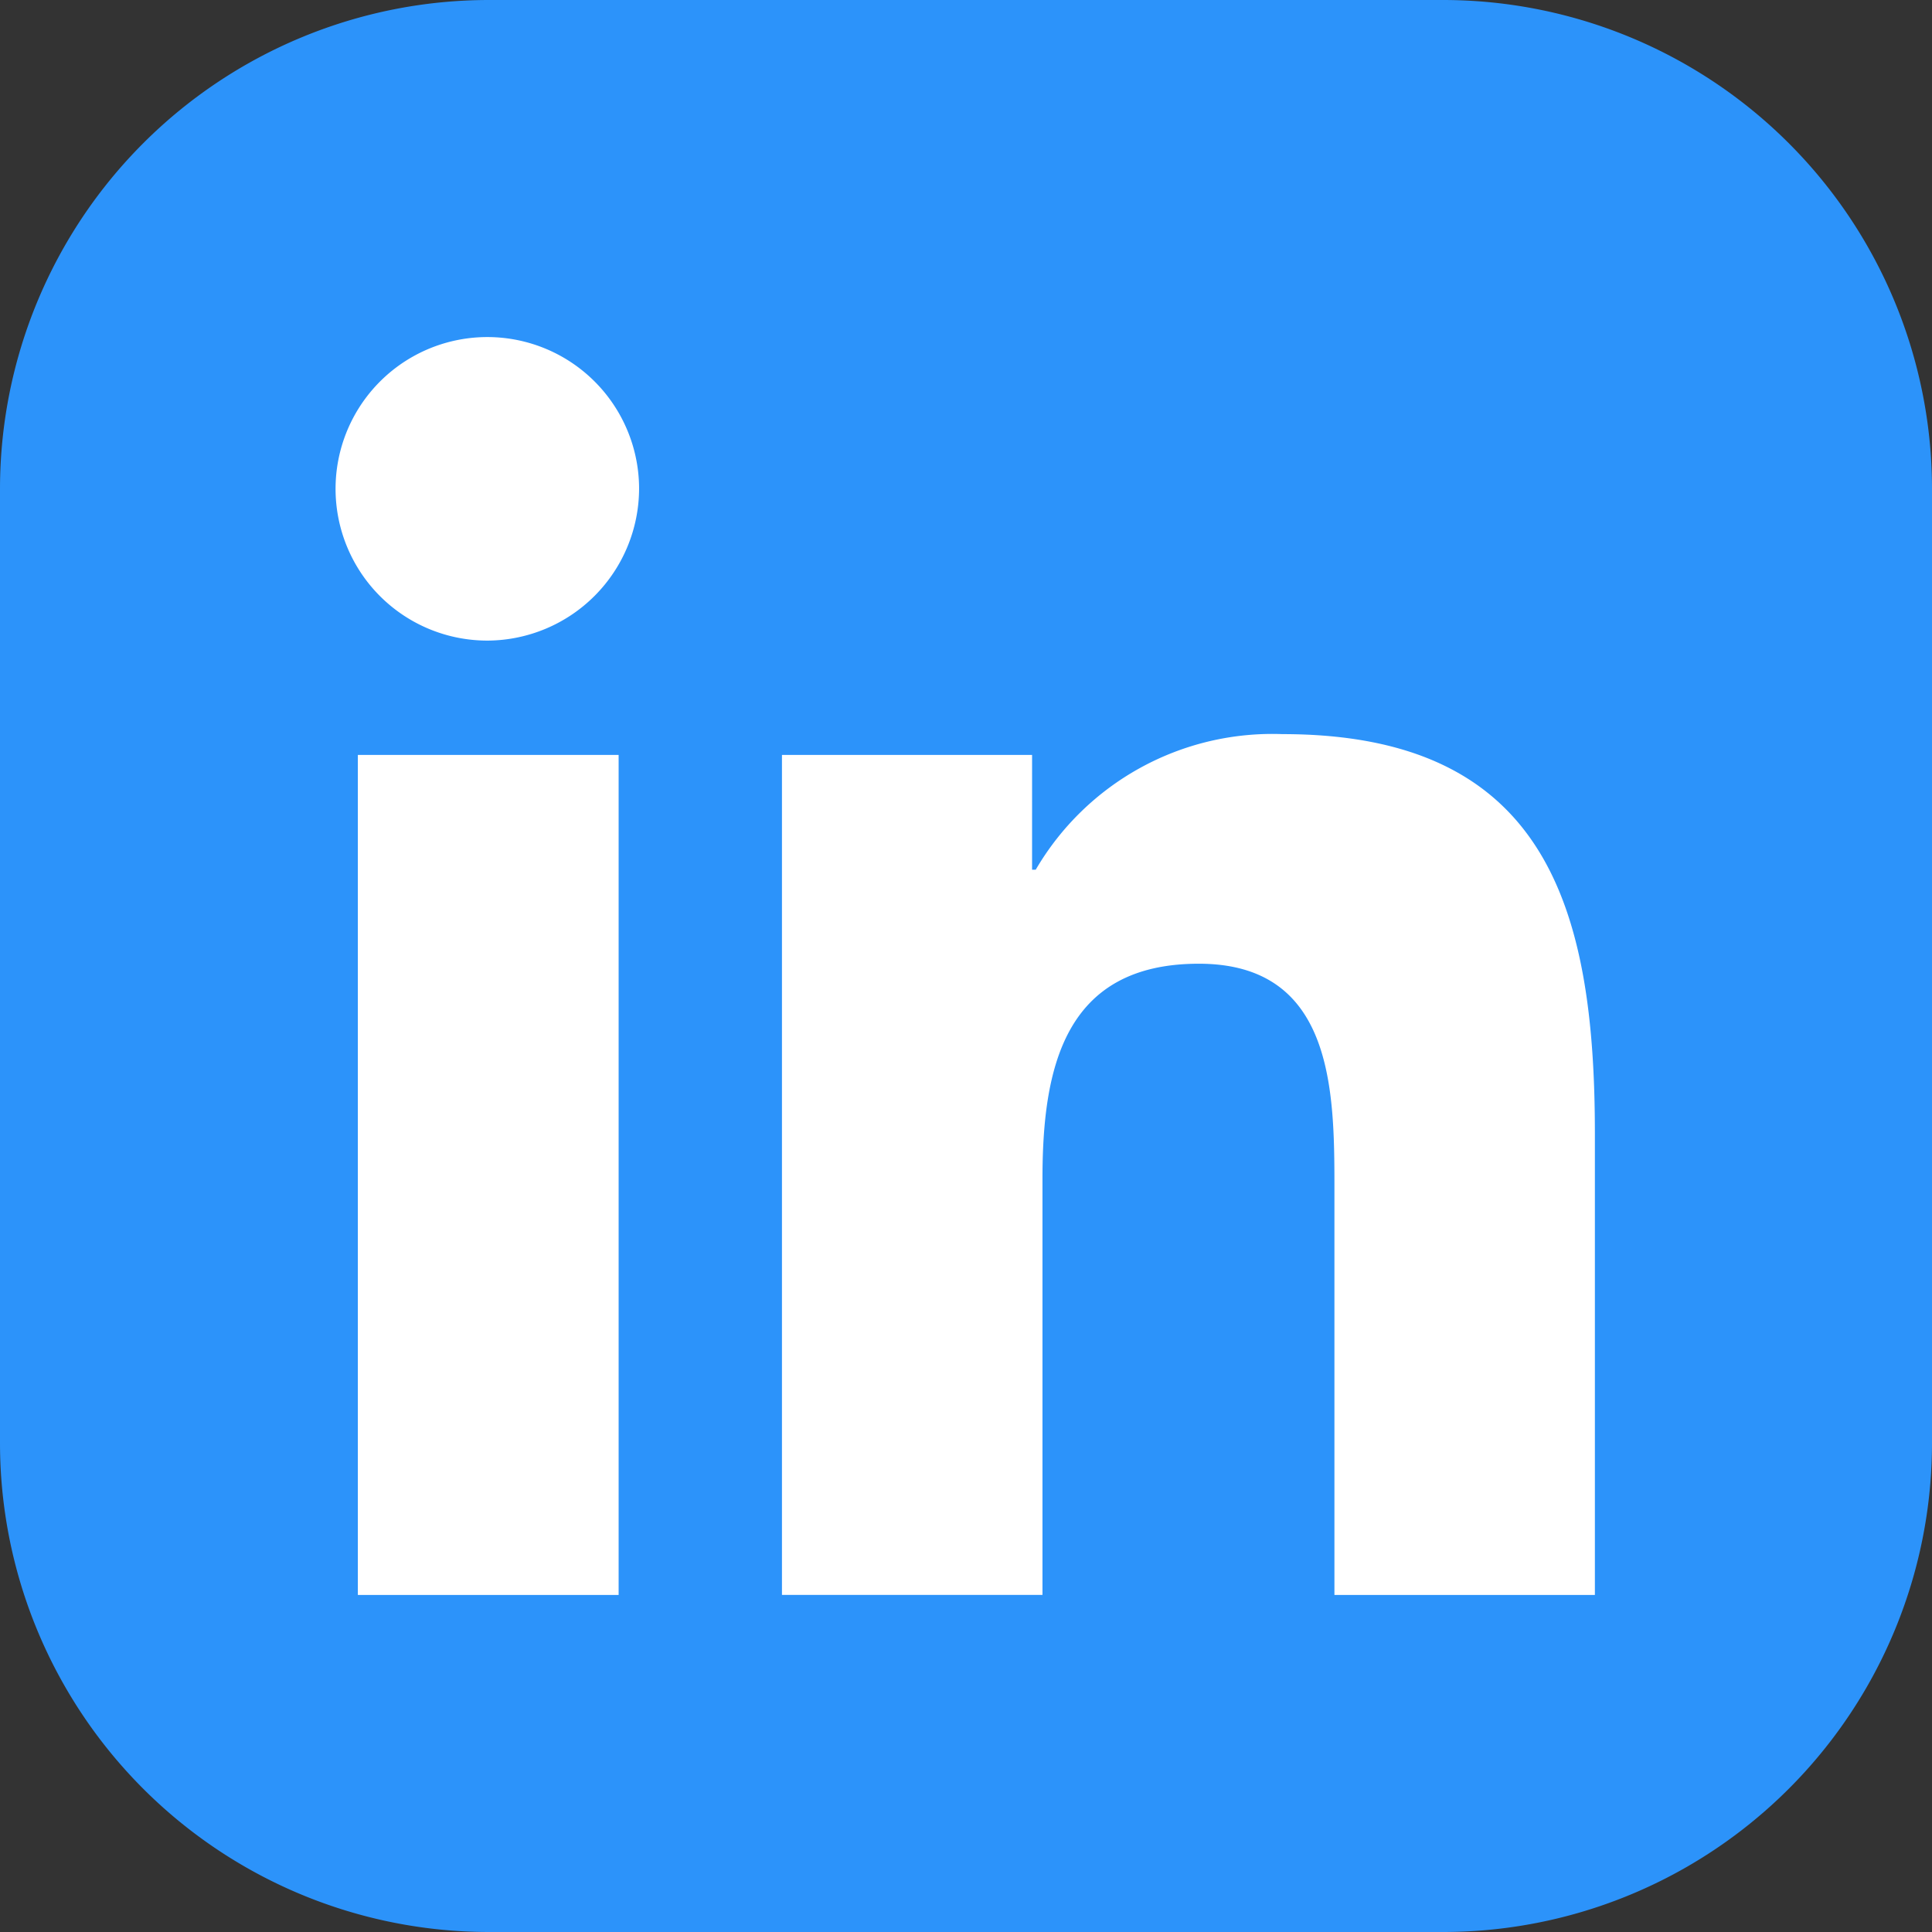 <?xml version="1.0" encoding="UTF-8"?>
<svg xmlns="http://www.w3.org/2000/svg" width="36.065" height="36.065" viewBox="0 0 36.065 36.065">
  <rect x="0" y="0" width="36.065" height="36.065" fill="#333333" stroke="none"/>
  <g id="Raggruppa_90" data-name="Raggruppa 90" transform="translate(-506.056 -1201)">
    <path id="Tracciato_611" data-name="Tracciato 611" d="M71.993,36.065H54.185a9.129,9.129,0,0,1-9.129-9.128V9.128A9.129,9.129,0,0,1,54.185,0H71.993a9.128,9.128,0,0,1,9.128,9.128V26.937a9.128,9.128,0,0,1-9.128,9.128" transform="translate(461 1201)" fill="#2c93fa"></path>
    <path id="Icon_awesome-linkedin-in" data-name="Icon awesome-linkedin-in" d="M5.256,23.481H.388V7.8H5.256ZM2.819,5.666A2.833,2.833,0,1,1,5.638,2.82,2.843,2.843,0,0,1,2.819,5.666ZM23.475,23.481H18.618V15.849c0-1.819-.037-4.151-2.531-4.151-2.531,0-2.919,1.976-2.919,4.02v7.762H8.305V7.8h4.669V9.943h.068a5.115,5.115,0,0,1,4.606-2.531c4.927,0,5.832,3.244,5.832,7.458v8.611Z" transform="translate(512.348 1207.292)" fill="#fff"></path>
  </g>
</svg>
